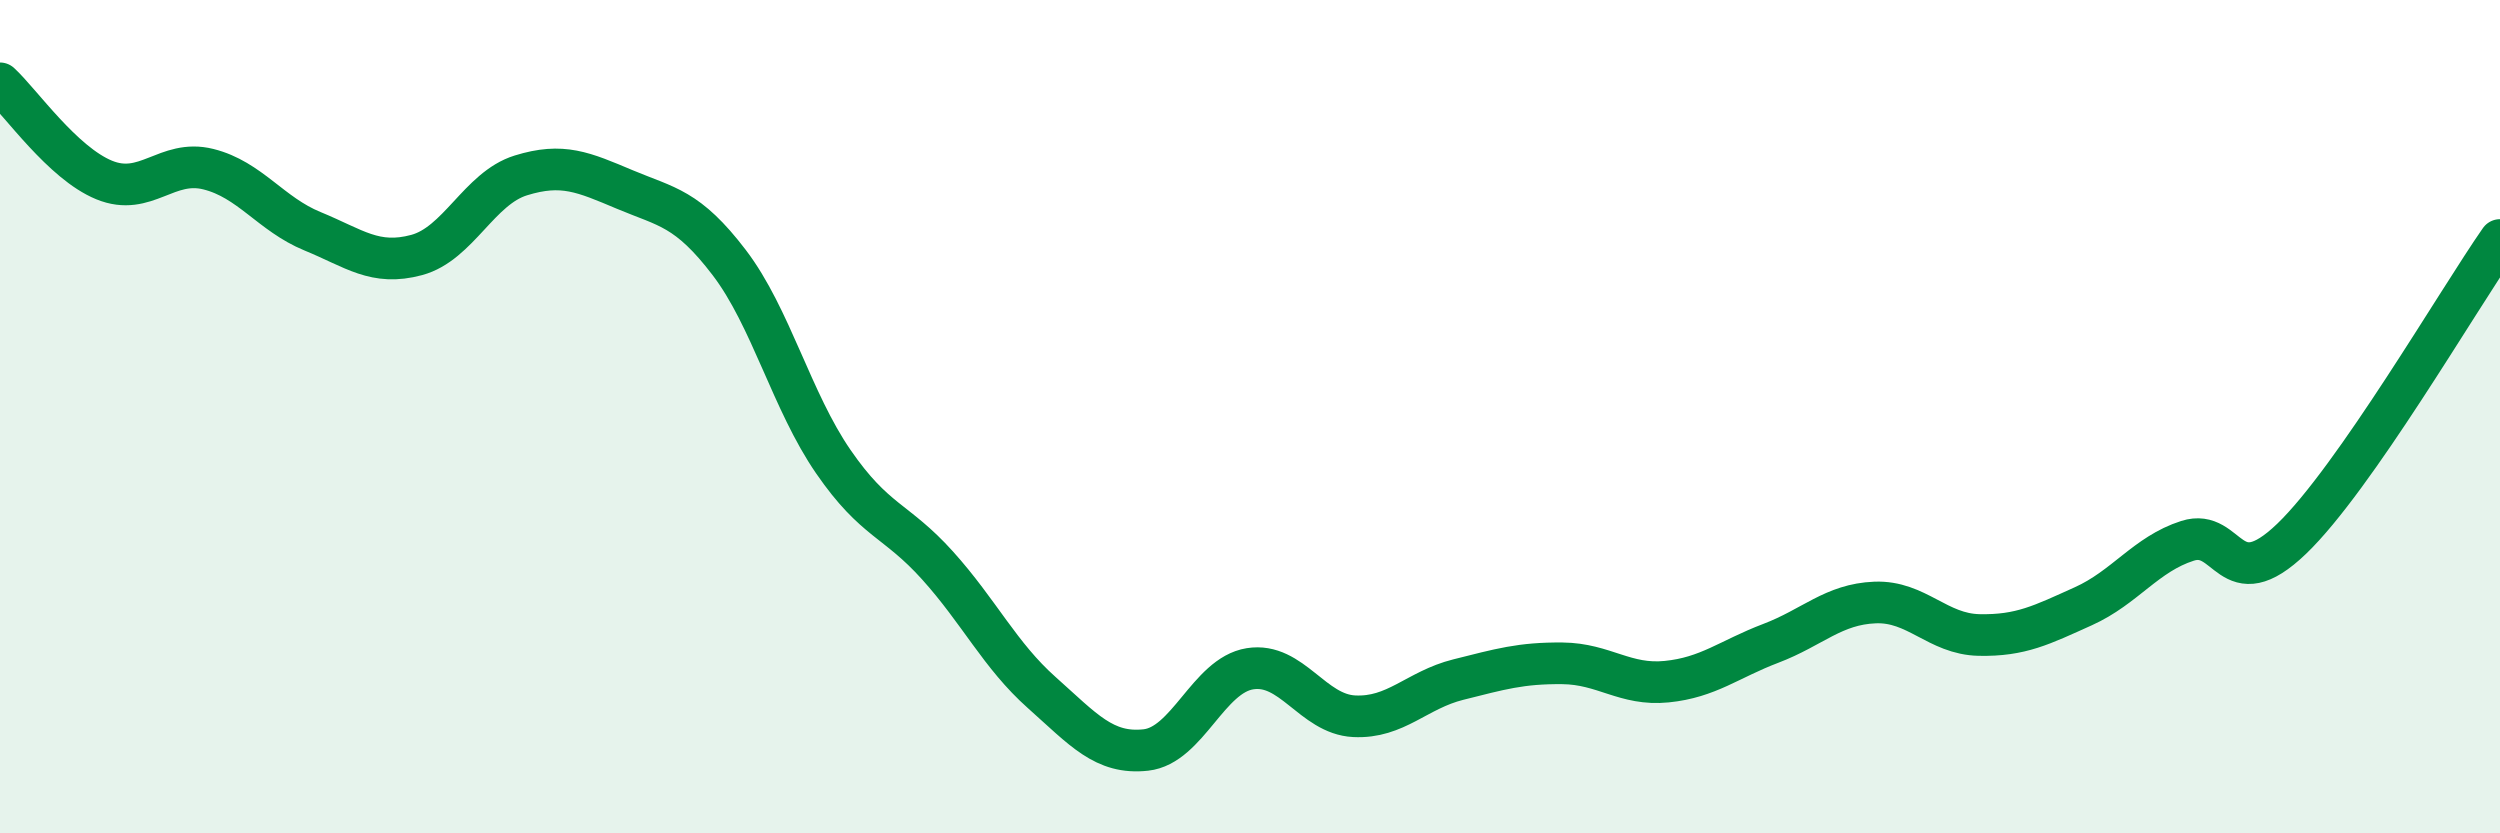 
    <svg width="60" height="20" viewBox="0 0 60 20" xmlns="http://www.w3.org/2000/svg">
      <path
        d="M 0,2 C 0.5,2.46 1.5,3.91 2.5,4.32 C 3.5,4.73 4,3.81 5,4.06 C 6,4.31 6.5,5.14 7.5,5.55 C 8.5,5.96 9,6.39 10,6.12 C 11,5.85 11.5,4.52 12.5,4.21 C 13.5,3.9 14,4.13 15,4.55 C 16,4.97 16.5,4.99 17.5,6.3 C 18.5,7.61 19,9.63 20,11.08 C 21,12.53 21.5,12.46 22.5,13.57 C 23.5,14.68 24,15.73 25,16.62 C 26,17.51 26.5,18.11 27.5,18 C 28.5,17.89 29,16.21 30,16.05 C 31,15.89 31.5,17.14 32.5,17.19 C 33.5,17.24 34,16.56 35,16.31 C 36,16.06 36.5,15.91 37.5,15.92 C 38.5,15.93 39,16.46 40,16.36 C 41,16.26 41.5,15.82 42.5,15.44 C 43.5,15.06 44,14.5 45,14.46 C 46,14.42 46.5,15.22 47.5,15.24 C 48.5,15.26 49,15 50,14.55 C 51,14.1 51.5,13.3 52.5,12.98 C 53.5,12.66 53.5,14.37 55,12.93 C 56.5,11.49 59,7.19 60,5.76L60 20L0 20Z"
        fill="#008740"
        opacity="0.1"
        stroke-linecap="round"
        stroke-linejoin="round"
      />
      <path
        d="M 0,2 C 0.5,2.46 1.5,3.91 2.5,4.32 C 3.5,4.73 4,3.81 5,4.06 C 6,4.31 6.5,5.14 7.5,5.55 C 8.5,5.96 9,6.39 10,6.12 C 11,5.85 11.5,4.52 12.5,4.21 C 13.5,3.9 14,4.13 15,4.55 C 16,4.97 16.5,4.99 17.5,6.3 C 18.5,7.61 19,9.63 20,11.08 C 21,12.53 21.5,12.46 22.5,13.57 C 23.5,14.68 24,15.73 25,16.62 C 26,17.51 26.5,18.11 27.5,18 C 28.5,17.89 29,16.21 30,16.05 C 31,15.89 31.5,17.14 32.5,17.19 C 33.5,17.24 34,16.56 35,16.31 C 36,16.06 36.5,15.91 37.5,15.92 C 38.5,15.93 39,16.46 40,16.36 C 41,16.26 41.5,15.82 42.5,15.44 C 43.5,15.06 44,14.5 45,14.46 C 46,14.42 46.5,15.22 47.5,15.24 C 48.5,15.26 49,15 50,14.55 C 51,14.1 51.5,13.3 52.5,12.98 C 53.5,12.66 53.5,14.37 55,12.93 C 56.5,11.49 59,7.19 60,5.76"
        stroke="#008740"
        stroke-width="1"
        fill="none"
        stroke-linecap="round"
        stroke-linejoin="round"
      />
    </svg>
  